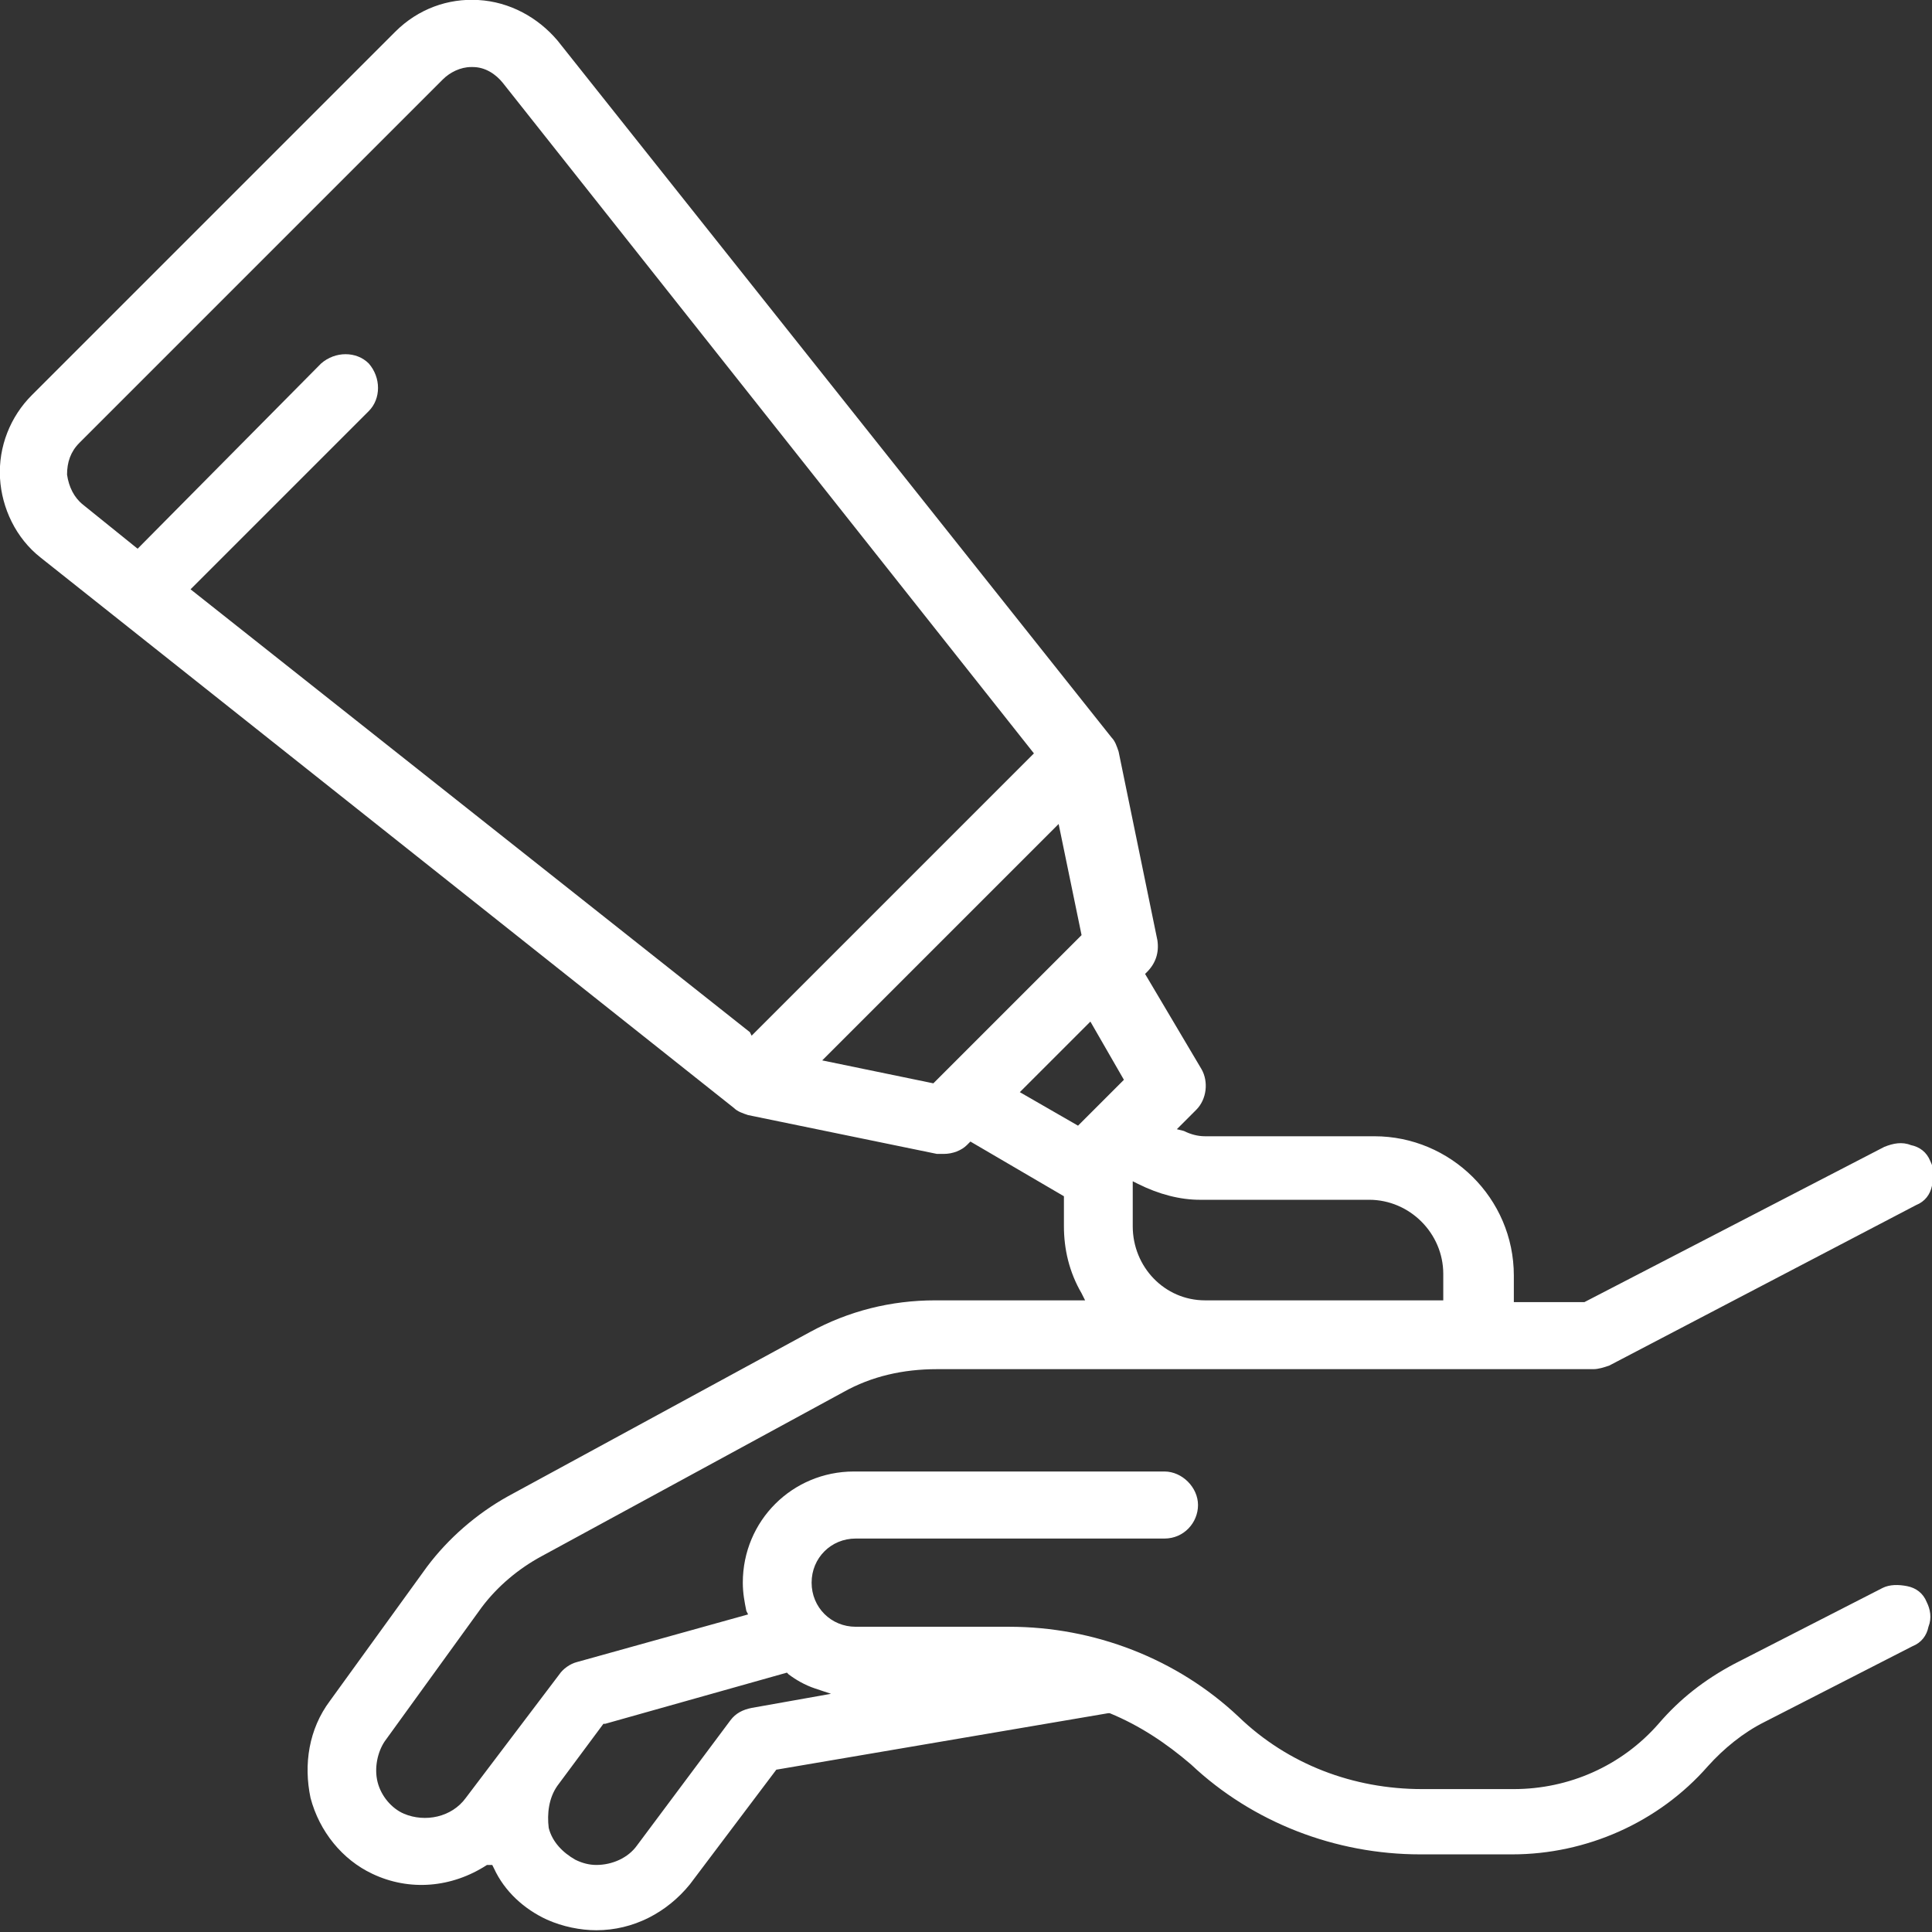 <?xml version="1.0" encoding="utf-8"?>
<!-- Generator: Adobe Illustrator 26.0.1, SVG Export Plug-In . SVG Version: 6.00 Build 0)  -->
<svg version="1.1" id="Layer_1" xmlns="http://www.w3.org/2000/svg" xmlns:xlink="http://www.w3.org/1999/xlink" x="0px" y="0px"
	 viewBox="0 0 109.5 109.5" style="enable-background:new 0 0 109.5 109.5;" xml:space="preserve">
<rect x="0" y="0" width="109.5" height="109.5" fill="#333333" stroke="none"/>
<style type="text/css">
	.st0{fill:#FFFFFF;}
</style>
<path class="st0" d="M27.9,105.7l0.1,0.2c0.6,1.3,1.7,2.3,3,2.9c0.9,0.4,1.9,0.6,2.8,0.6c2.1,0,4-1,5.3-2.6l4.9-6.5l18.8-3.2l0.1,0
	c1.7,0.7,3.2,1.7,4.6,2.9c3.5,3.3,8.2,5.1,13,5.1h5.2c4.2,0,8.3-1.8,11.1-5c0.9-1,2-1.9,3.2-2.5l8.4-4.3c0.5-0.2,0.8-0.6,0.9-1.1
	c0.2-0.5,0.1-1-0.1-1.4c-0.2-0.5-0.6-0.8-1.1-0.9c-0.5-0.1-1-0.1-1.4,0.1l0,0l-8.4,4.3c-1.7,0.9-3.1,2-4.3,3.4
	c-2.1,2.4-5.1,3.7-8.2,3.7h-5.2c-3.9,0-7.6-1.4-10.4-4.1c-3.5-3.3-8.2-5.1-13-5.1h-8.7c-1.4,0-2.5-1.1-2.5-2.5
	c0-1.4,1.1-2.5,2.5-2.5h17.5c1.1,0,1.9-0.9,1.9-1.9s-0.9-1.9-1.9-1.9H48.4c-3.5,0-6.3,2.8-6.3,6.3c0,0.6,0.1,1.1,0.2,1.6l0.1,0.2
	l-9.7,2.7c-0.4,0.1-0.8,0.4-1,0.7l-5.3,7c-0.8,1.1-2.3,1.4-3.5,0.9c-0.7-0.3-1.3-1-1.5-1.8c-0.2-0.8,0-1.7,0.4-2.3l5.5-7.6
	c0.9-1.2,2.1-2.2,3.4-2.9l17.1-9.3c1.6-0.9,3.4-1.3,5.3-1.3h37.2c0.3,0,0.6-0.1,0.9-0.2l17.4-9.1c0.5-0.2,0.8-0.6,0.9-1.1
	c0.2-0.5,0.1-1-0.1-1.4c-0.2-0.5-0.6-0.8-1.1-0.9c-0.5-0.2-1-0.1-1.5,0.1l-17,8.8h-4v-1.5c0-4.4-3.6-7.9-7.9-7.9h-9.6
	c-0.4,0-0.8-0.1-1.2-0.3l-0.4-0.1l1.1-1.1c0.6-0.6,0.7-1.6,0.3-2.3l-3.2-5.4l0.1-0.1c0.5-0.5,0.7-1.1,0.6-1.8l-2.2-10.7
	c-0.1-0.3-0.2-0.6-0.4-0.8L31.6,2.3C30.5,1,28.9,0.1,27.1,0c-1.7-0.1-3.4,0.5-4.7,1.8L1.8,22.4c-1.2,1.2-1.9,2.9-1.8,4.7
	c0.1,1.7,0.9,3.4,2.3,4.5l39.3,31.2c0.2,0.2,0.5,0.3,0.8,0.4l10.7,2.2c0.2,0,0.3,0,0.4,0c0.5,0,1-0.2,1.3-0.5l0.2-0.2l5.3,3.1v1.7
	c0,1.3,0.3,2.6,1,3.8l0.2,0.4H53c-2.5,0-4.9,0.6-7.1,1.8l-17.1,9.3c-1.8,1-3.4,2.4-4.6,4l-5.5,7.6c-1.2,1.6-1.5,3.6-1.1,5.5
	c0.5,1.9,1.8,3.5,3.5,4.3c2.1,1,4.5,0.8,6.5-0.5L27.9,105.7z M31.6,101.2C31.6,101.2,31.7,101.2,31.6,101.2l2.6-3.5l0.1,0l10.3-2.9
	l0.1,0.1c0.4,0.3,0.9,0.6,1.5,0.8l0.9,0.3l-4.5,0.8c-0.5,0.1-0.9,0.3-1.2,0.7l-5.3,7.1c-0.5,0.7-1.4,1.1-2.3,1.1
	c-0.4,0-0.8-0.1-1.2-0.3c-0.7-0.4-1.3-1-1.5-1.8C31,102.8,31.1,101.9,31.6,101.2z M64.1,66.9l0.4,0.2c1.2,0.6,2.4,0.9,3.5,0.9h9.6
	c2.3,0,4.2,1.9,4.2,4.2v1.5H68.3c-2.3,0-4.1-1.9-4.1-4.2V66.9z M42.5,58.5L10.8,33.4l10.1-10.1c0.7-0.7,0.7-1.9,0-2.7
	c-0.7-0.7-1.9-0.7-2.7,0L7.8,31.1l-3.1-2.5c-0.5-0.4-0.8-1-0.9-1.7c0,0,0,0,0,0c0-0.7,0.2-1.3,0.7-1.8L25.1,4.5
	c0.4-0.4,1-0.7,1.6-0.7h0.1c0.7,0,1.3,0.4,1.7,0.9l30.1,38l-16,16L42.5,58.5z M52.9,61.4l-6.3-1.3l13.4-13.4l1.3,6.3l-0.5,0.5
	L52.9,61.4z M61.1,63.8l-3.3-1.9l4-4l1.9,3.3L61.1,63.8z"/>
</svg>
